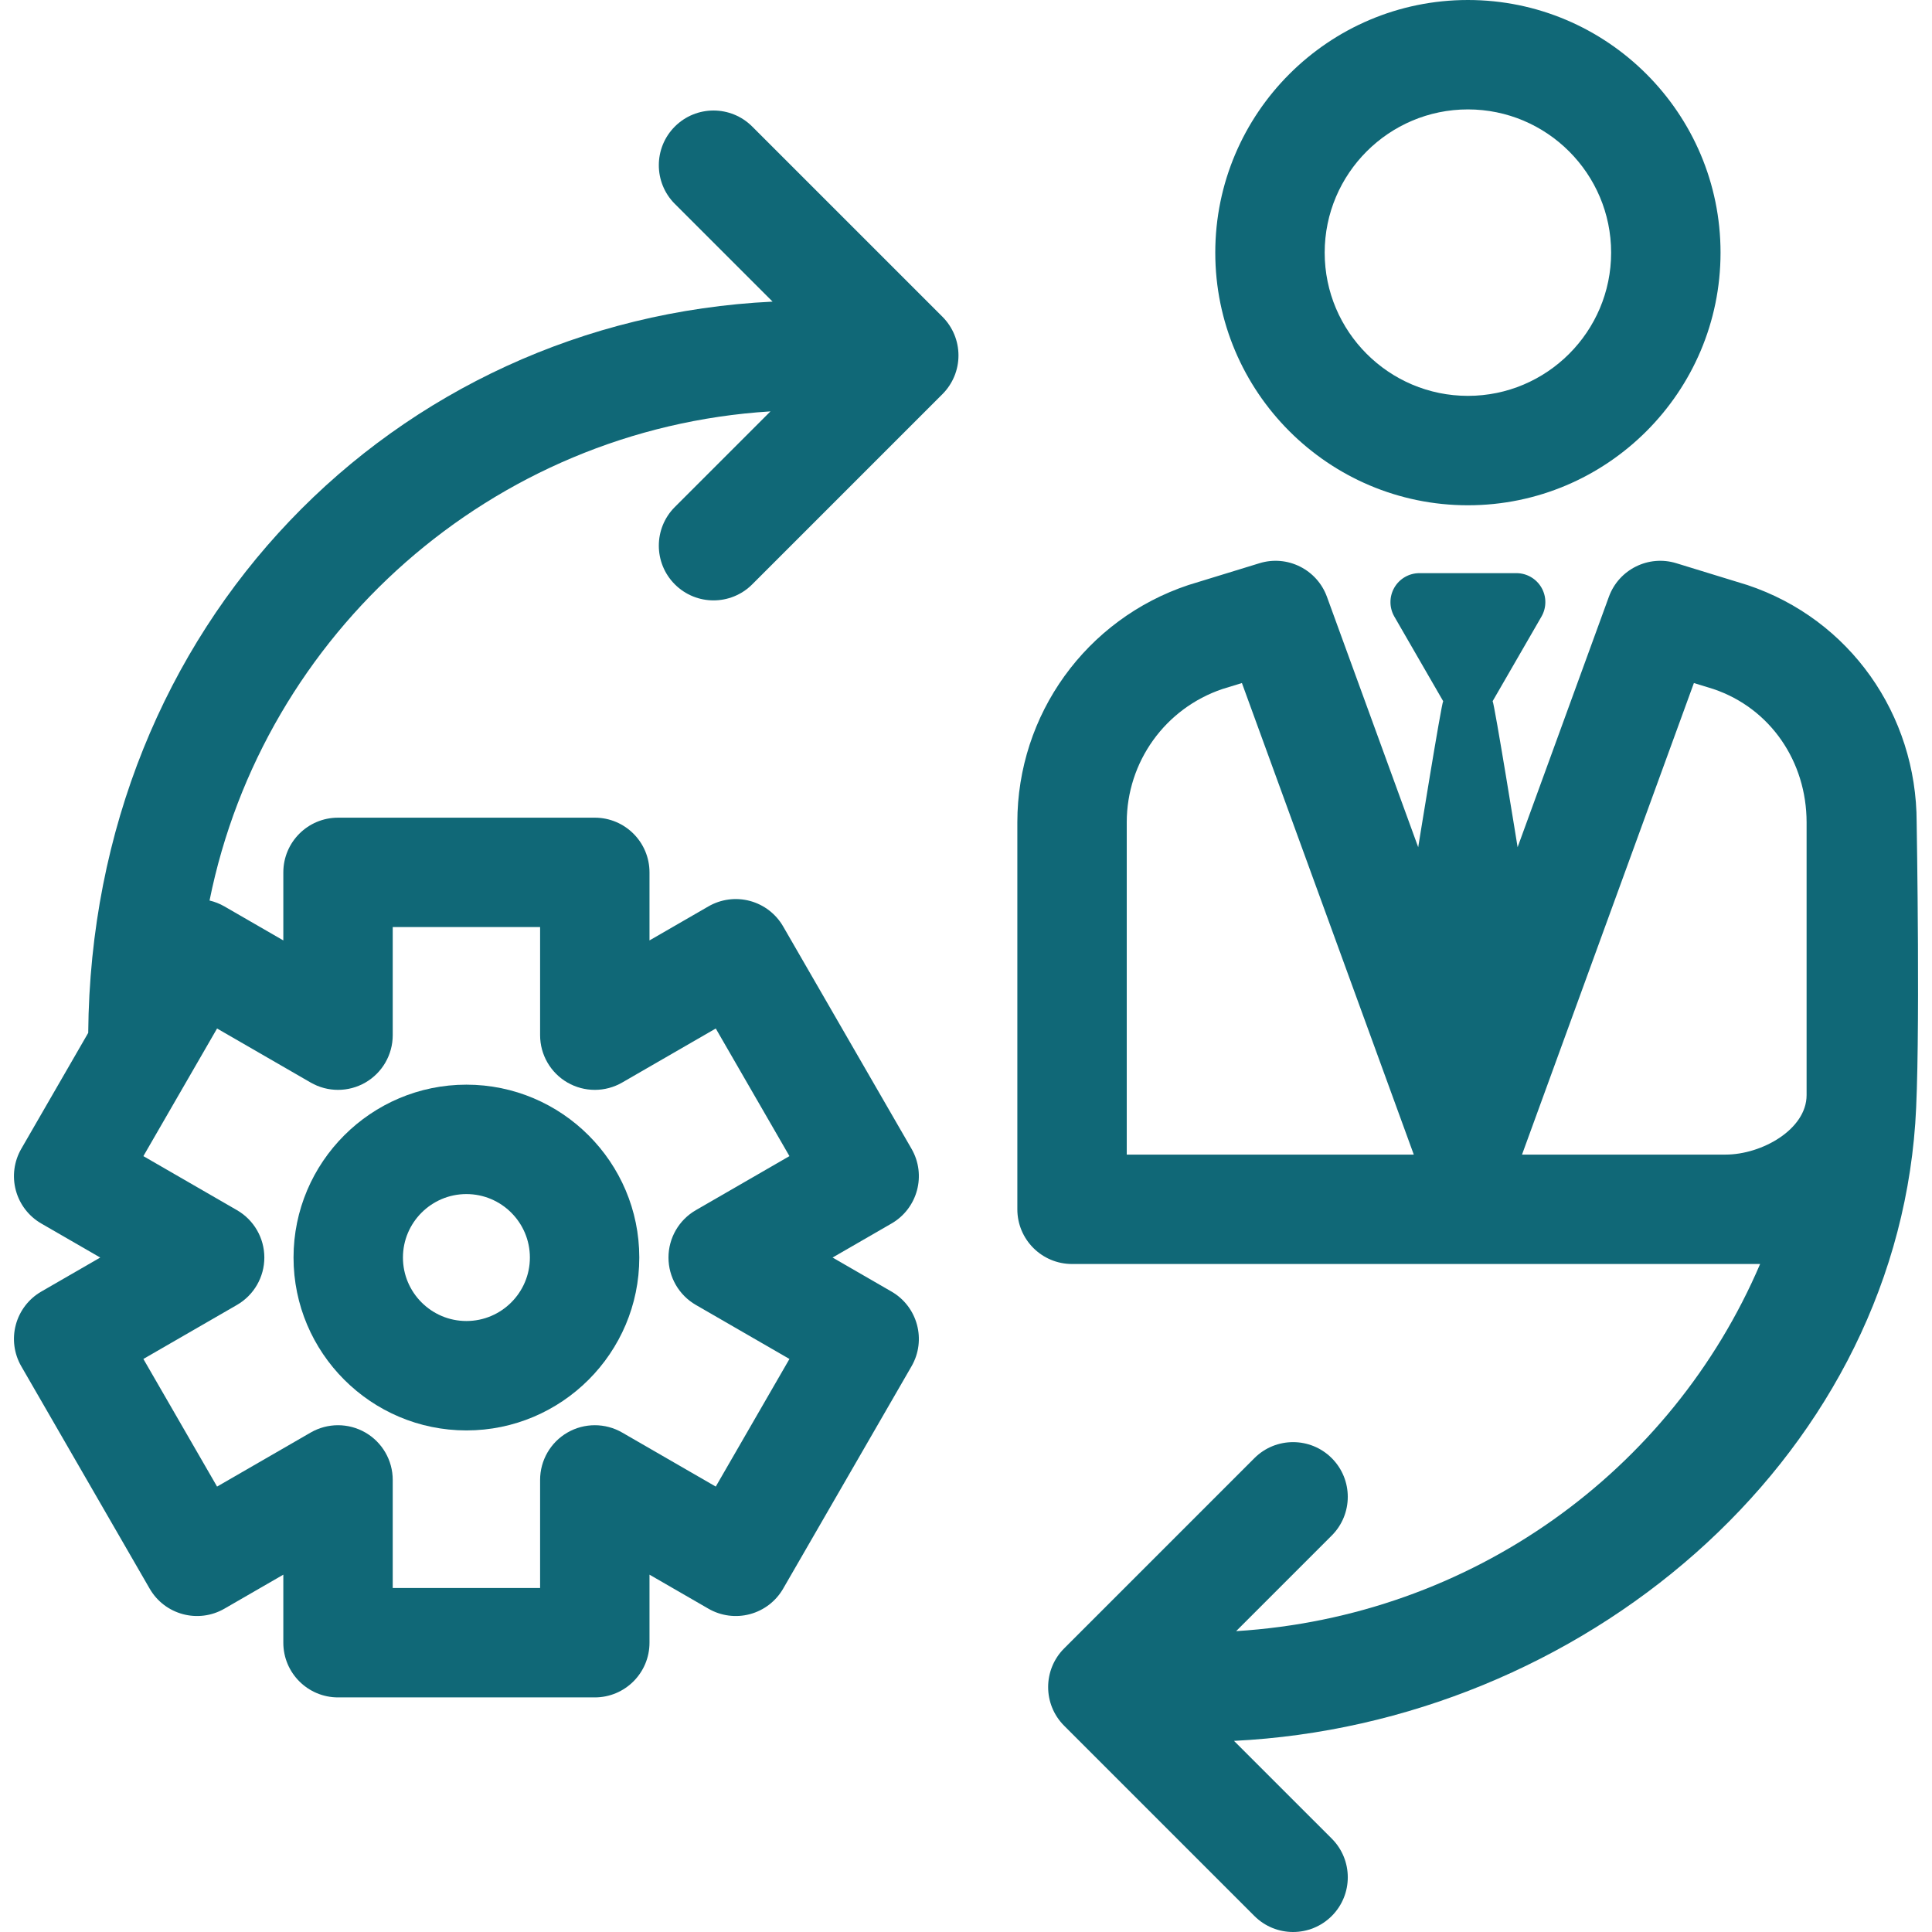 <?xml version="1.0" encoding="UTF-8"?> <svg xmlns="http://www.w3.org/2000/svg" width="297" height="297" viewBox="0 0 297 297" fill="none"><path d="M225.656 77.674C247.07 77.674 264.493 60.252 264.493 38.837C264.493 17.422 247.07 0 225.656 0C204.242 0 186.82 17.422 186.82 38.837C186.82 60.252 204.241 77.674 225.656 77.674ZM225.656 16.819C237.796 16.819 247.674 26.697 247.674 38.837C247.674 50.977 237.796 60.855 225.656 60.855C213.516 60.855 203.639 50.977 203.639 38.837C203.639 26.697 213.515 16.819 225.656 16.819Z" fill="#106877"></path><path d="M270.577 194.311C256.956 226.15 226.236 248.506 190.027 250.75L204.726 236.05C208.01 232.765 208.01 227.441 204.726 224.157C201.441 220.874 196.118 220.874 192.833 224.157L163.59 253.401C160.306 256.686 160.306 262.01 163.59 265.294L192.833 294.537C194.475 296.178 196.627 297 198.78 297C200.933 297 203.084 296.179 204.727 294.537C208.011 291.253 208.011 285.928 204.727 282.644L189.7 267.618C242.941 264.982 290.718 224.968 294.426 172.703C295.245 161.161 294.641 126.42 294.641 126.42C294.641 109.84 284.353 95.179 268.624 89.937C268.56 89.916 257.696 86.582 257.696 86.582C253.417 85.266 248.861 87.538 247.328 91.741L233.297 130.237C233.297 130.237 229.75 108.263 229.456 107.778C229.473 107.749 229.495 107.724 229.512 107.695L236.965 94.786C237.76 93.408 237.76 91.712 236.965 90.334C236.17 88.956 234.699 88.108 233.109 88.108H218.203C216.613 88.108 215.142 88.956 214.347 90.334C213.552 91.712 213.552 93.408 214.347 94.786L221.8 107.695C221.817 107.724 221.838 107.75 221.856 107.778C221.562 108.263 218.015 130.237 218.015 130.237L203.985 91.741C202.453 87.537 197.894 85.264 193.617 86.582C193.617 86.582 182.753 89.916 182.689 89.937C166.96 95.179 156.393 109.84 156.393 126.42V185.902C156.393 190.546 160.158 194.311 164.802 194.311H270.577ZM173.211 177.493V126.42C173.211 117.122 179.117 108.896 187.918 105.921L190.916 105.001L217.337 177.492L173.211 177.493ZM277.722 168.347C277.722 173.619 270.83 177.493 265.263 177.493H233.974L260.396 105.002L263.394 105.922C272.196 108.897 277.722 117.122 277.722 126.421C277.722 126.421 277.722 157.161 277.722 168.347Z" fill="#106877"></path><path d="M71.7 219.894C86.354 219.894 98.276 207.972 98.276 193.318C98.276 178.665 86.354 166.742 71.7 166.742C57.047 166.742 45.124 178.664 45.124 193.318C45.125 207.971 57.047 219.894 71.7 219.894ZM71.7 183.561C77.08 183.561 81.458 187.938 81.458 193.318C81.458 198.698 77.08 203.075 71.7 203.075C66.32 203.075 61.943 198.698 61.943 193.318C61.943 187.938 66.32 183.561 71.7 183.561Z" fill="#106877"></path><path d="M115.635 19.452C112.35 16.169 107.027 16.169 103.742 19.452C100.458 22.737 100.458 28.061 103.742 31.345L118.765 46.367C60.585 49.174 14.081 95.965 13.562 158.778L3.272 176.601C2.157 178.532 1.855 180.828 2.432 182.982C3.009 185.136 4.418 186.973 6.35 188.088L15.408 193.318L6.35 198.548C4.419 199.663 3.009 201.5 2.432 203.654C1.854 205.808 2.157 208.104 3.272 210.035L23.009 244.22C25.331 248.243 30.473 249.618 34.496 247.298L43.554 242.068V252.527C43.554 257.171 47.319 260.936 51.963 260.936H91.436C96.08 260.936 99.845 257.171 99.845 252.527V242.068L108.903 247.298C110.834 248.413 113.13 248.715 115.284 248.138C117.438 247.561 119.275 246.152 120.39 244.22L140.126 210.035C142.448 206.013 141.07 200.87 137.048 198.548L127.989 193.318L137.048 188.088C141.07 185.765 142.448 180.623 140.126 176.601L120.39 142.416C119.275 140.485 117.438 139.075 115.284 138.498C113.13 137.918 110.834 138.223 108.903 139.338L99.845 144.568V134.108C99.845 129.464 96.08 125.699 91.436 125.699H51.964C47.32 125.699 43.555 129.464 43.555 134.108V144.568L34.497 139.338C33.765 138.916 32.996 138.619 32.213 138.436C40.478 97.356 75.622 65.893 118.442 63.24L103.742 77.939C100.458 81.223 100.458 86.548 103.742 89.832C105.384 91.473 107.536 92.295 109.689 92.295C111.842 92.295 113.993 91.474 115.636 89.832L144.88 60.588C146.457 59.01 147.343 56.871 147.343 54.641C147.343 52.41 146.457 50.272 144.88 48.694L115.635 19.452ZM47.759 166.416C50.362 167.917 53.565 167.917 56.168 166.416C58.77 164.914 60.373 162.138 60.373 159.133V142.516H83.028V159.133C83.028 162.138 84.631 164.913 87.233 166.416C89.836 167.917 93.041 167.917 95.642 166.416L110.032 158.108L121.359 177.727L106.969 186.035C104.367 187.537 102.764 190.313 102.764 193.318C102.764 196.323 104.367 199.098 106.969 200.601L121.359 208.909L110.032 228.528L95.642 220.22C93.039 218.719 89.834 218.719 87.233 220.22C84.631 221.722 83.028 224.498 83.028 227.503V244.119H60.373V227.503C60.373 224.498 58.77 221.723 56.168 220.22C53.565 218.719 50.362 218.719 47.759 220.22L33.369 228.528L22.041 208.909L36.431 200.601C39.033 199.099 40.636 196.323 40.636 193.318C40.636 190.313 39.033 187.538 36.431 186.035L22.041 177.727L33.369 158.108L47.759 166.416Z" fill="#106877"></path></svg> 